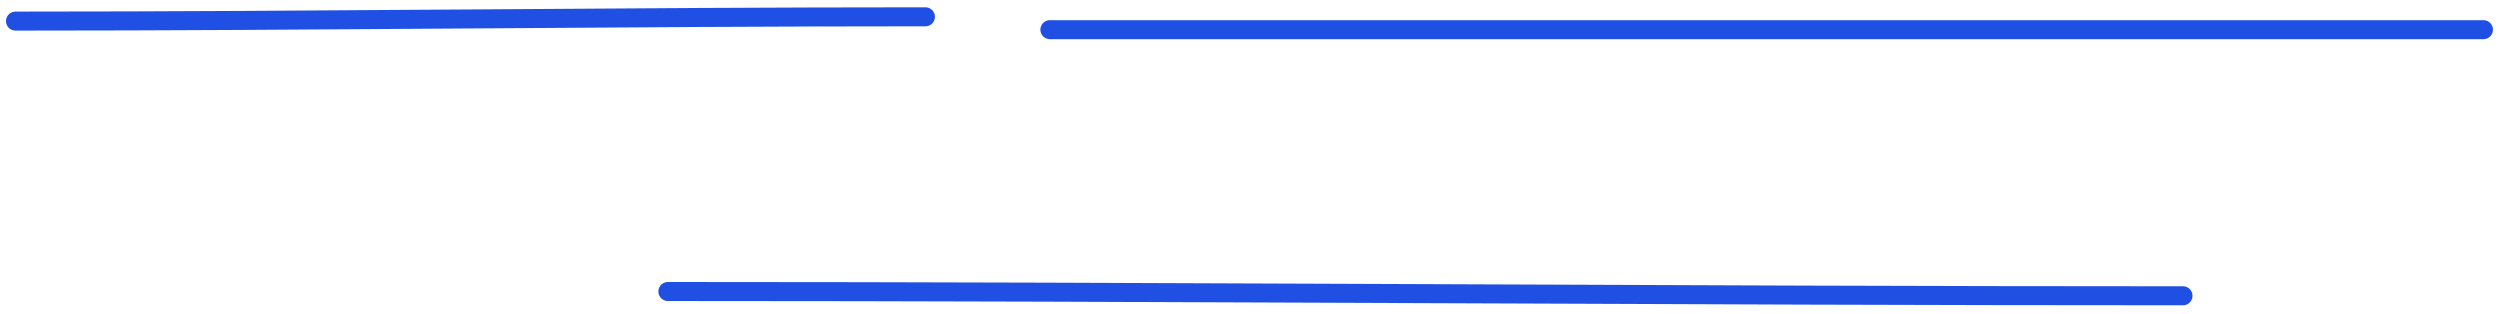 <?xml version="1.0" encoding="UTF-8"?> <svg xmlns="http://www.w3.org/2000/svg" width="263" height="33" viewBox="0 0 263 33" fill="none"><path d="M1.631 2.219C33.548 2.219 65.445 1.768 97.354 1.768" stroke="#204FE4" stroke-width="2" stroke-linecap="round"></path><path d="M110.448 3.122H261.258" stroke="#204FE4" stroke-width="2" stroke-linecap="round"></path><path d="M70.263 30.666C123.385 30.666 176.552 31.117 229.651 31.117" stroke="#204FE4" stroke-width="2" stroke-linecap="round"></path></svg> 